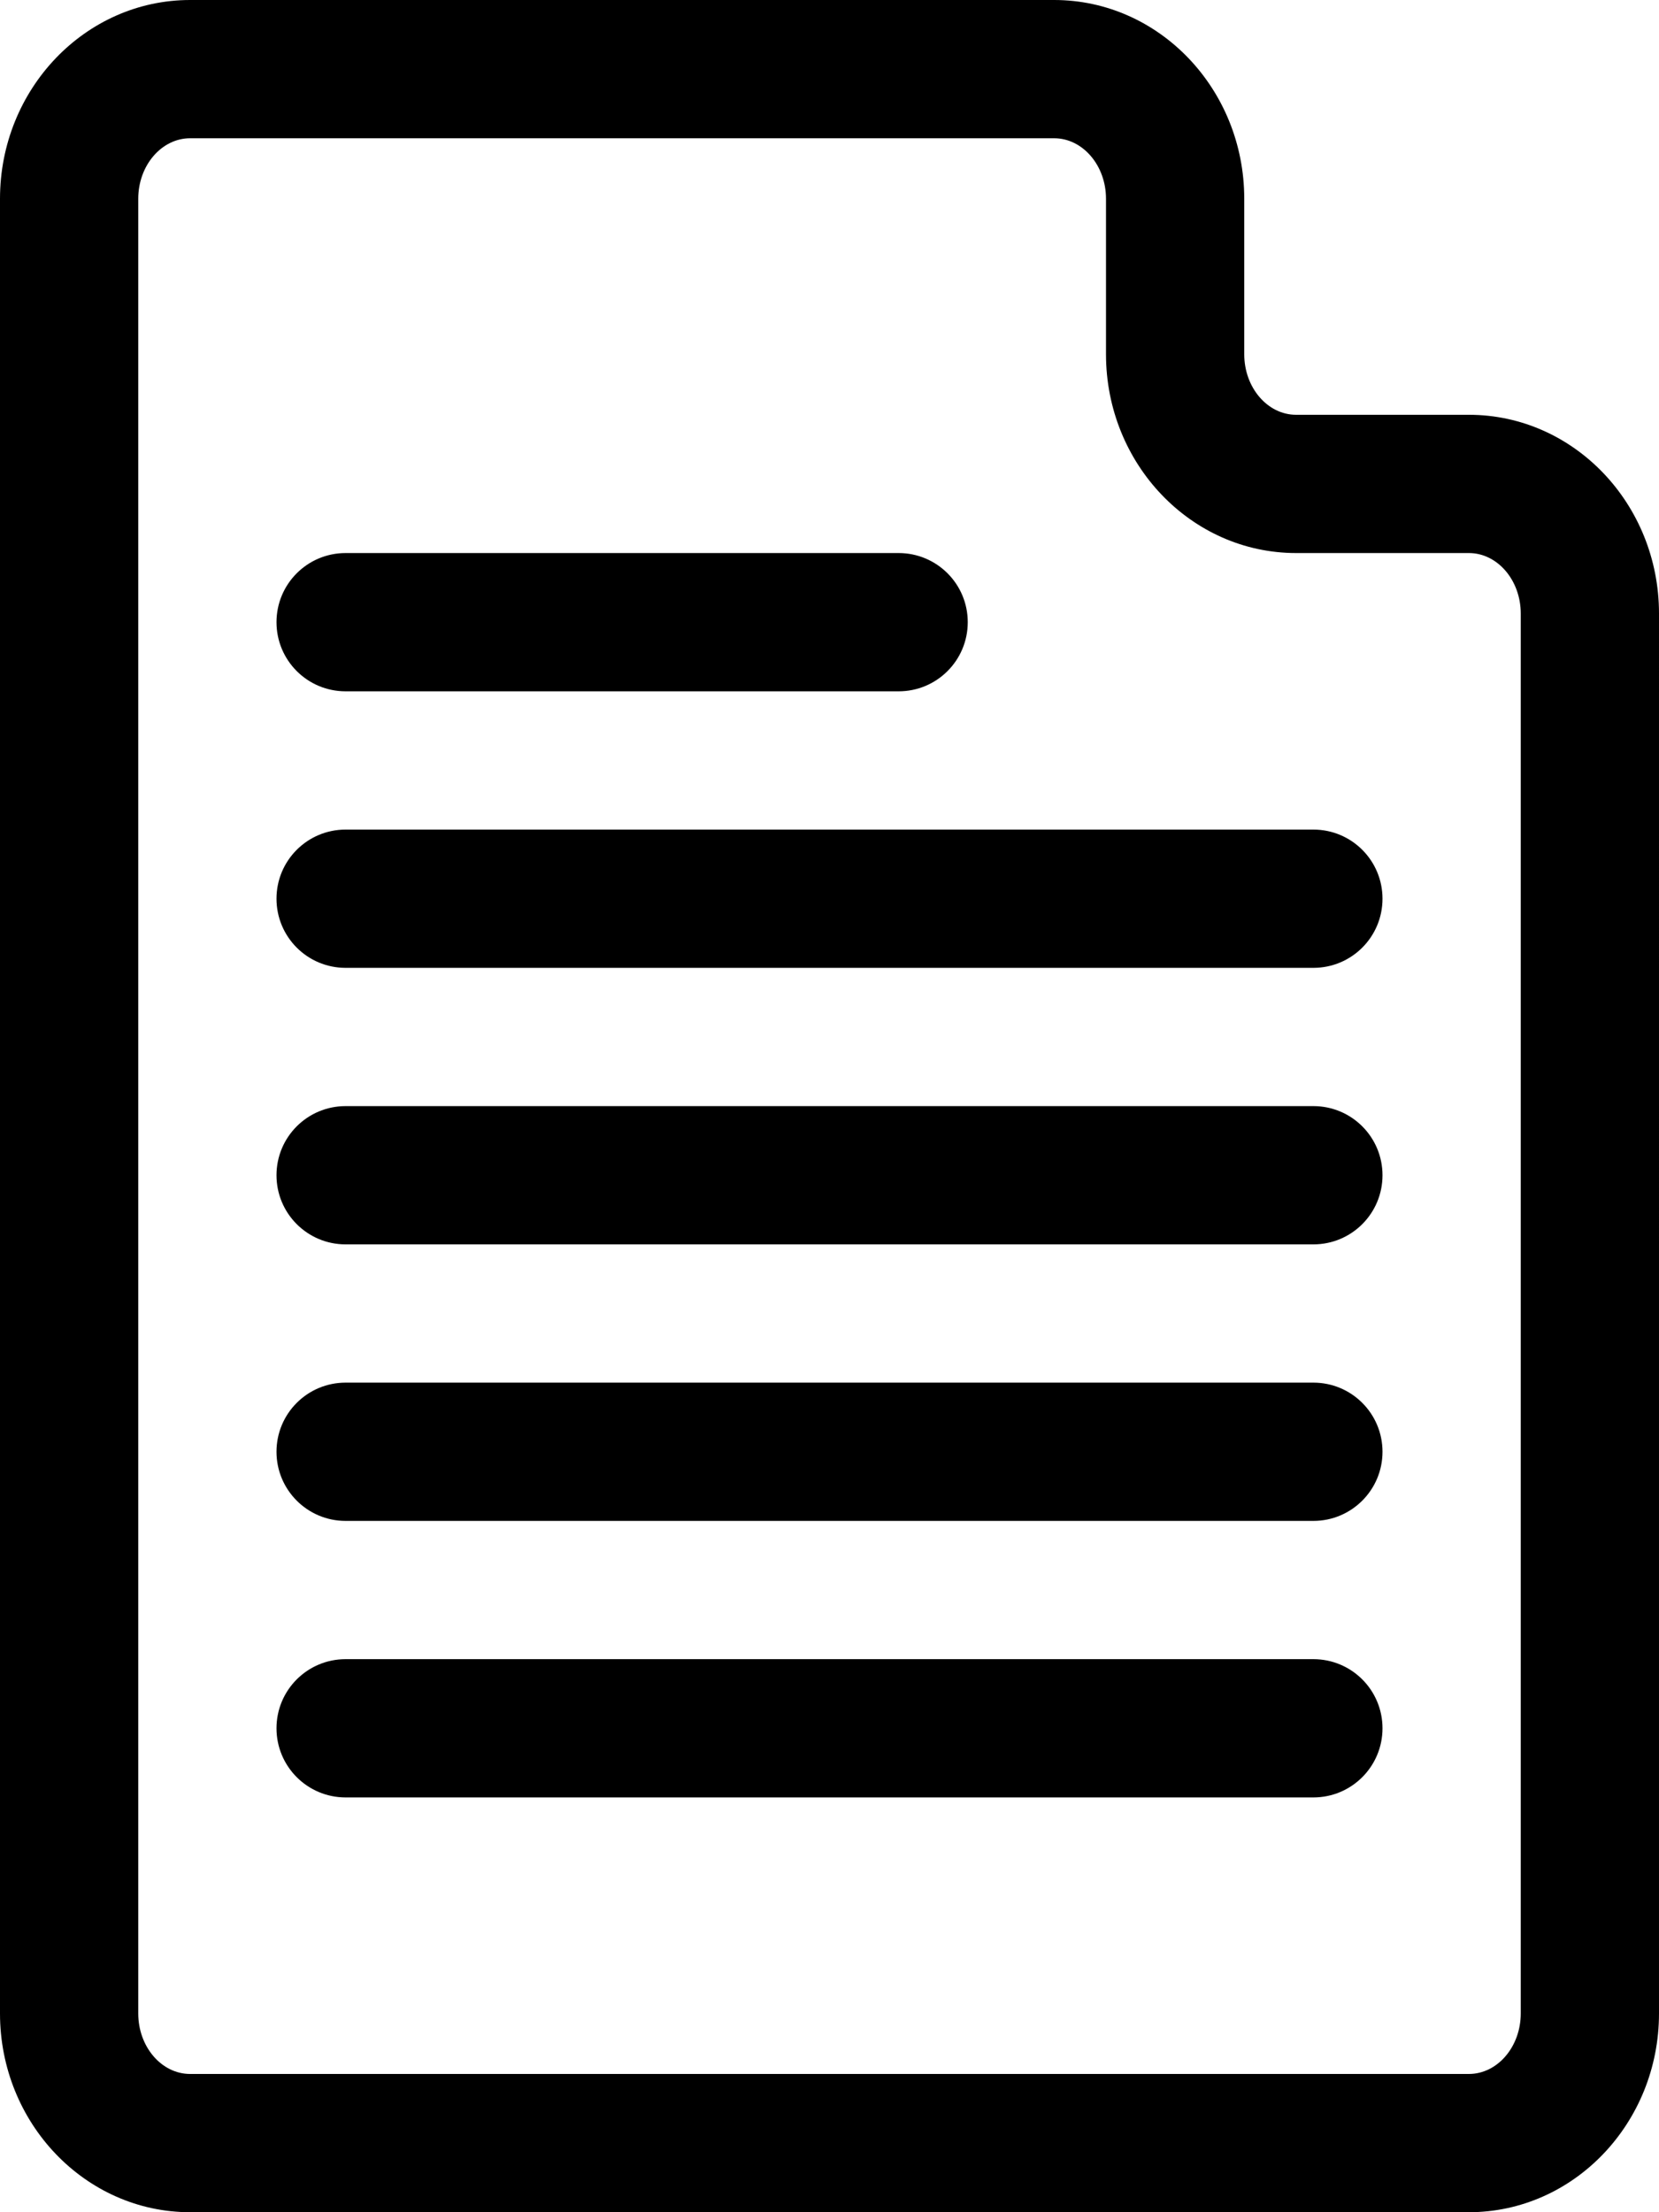 <?xml version="1.0" encoding="iso-8859-1"?>
<!-- Generator: Adobe Illustrator 16.0.4, SVG Export Plug-In . SVG Version: 6.00 Build 0)  -->
<!DOCTYPE svg PUBLIC "-//W3C//DTD SVG 1.1//EN" "http://www.w3.org/Graphics/SVG/1.1/DTD/svg11.dtd">
<svg version="1.1" id="Capa_1" xmlns="http://www.w3.org/2000/svg" xmlns:xlink="http://www.w3.org/1999/xlink" x="0px" y="0px"
	 width="24px" height="32px" viewBox="0 0 24 32" style="enable-background:new 0 0 24 32;" xml:space="preserve">
<g id="Paper">
	<g>
		<path d="M21.25,6h-2.5C18.337,6,18,5.607,18,5.125v-2.25C18,1.289,16.768,0,15.25,0H2.75C1.233,0,0,1.289,0,2.875v26.25
			C0,30.71,1.233,32,2.75,32h18.5c1.518,0,2.75-1.29,2.75-2.875V8.875C24,7.289,22.768,6,21.25,6z M22,29.125
			C22,29.607,21.663,30,21.25,30H2.75C2.337,30,2,29.607,2,29.125V2.875C2,2.393,2.337,2,2.75,2h12.5C15.663,2,16,2.393,16,2.875
			v2.25C16,6.711,17.232,8,18.75,8h2.5C21.663,8,22,8.393,22,8.875V29.125z M5,10h8c0.553,0,1-0.447,1-1s-0.447-1-1-1H5
			C4.447,8,4,8.447,4,9S4.447,10,5,10z M19,12H5c-0.553,0-1,0.447-1,1s0.447,1,1,1h14c0.553,0,1-0.447,1-1S19.553,12,19,12z M19,16
			H5c-0.553,0-1,0.447-1,1c0,0.553,0.447,1,1,1h14c0.553,0,1-0.447,1-1C20,16.447,19.553,16,19,16z M19,20H5c-0.553,0-1,0.447-1,1
			c0,0.552,0.447,1,1,1h14c0.553,0,1-0.448,1-1C20,20.447,19.553,20,19,20z M19,24H5c-0.553,0-1,0.447-1,1c0,0.552,0.447,1,1,1h14
			c0.553,0,1-0.448,1-1C20,24.447,19.553,24,19,24z"/>
	</g>
</g>
</svg>
